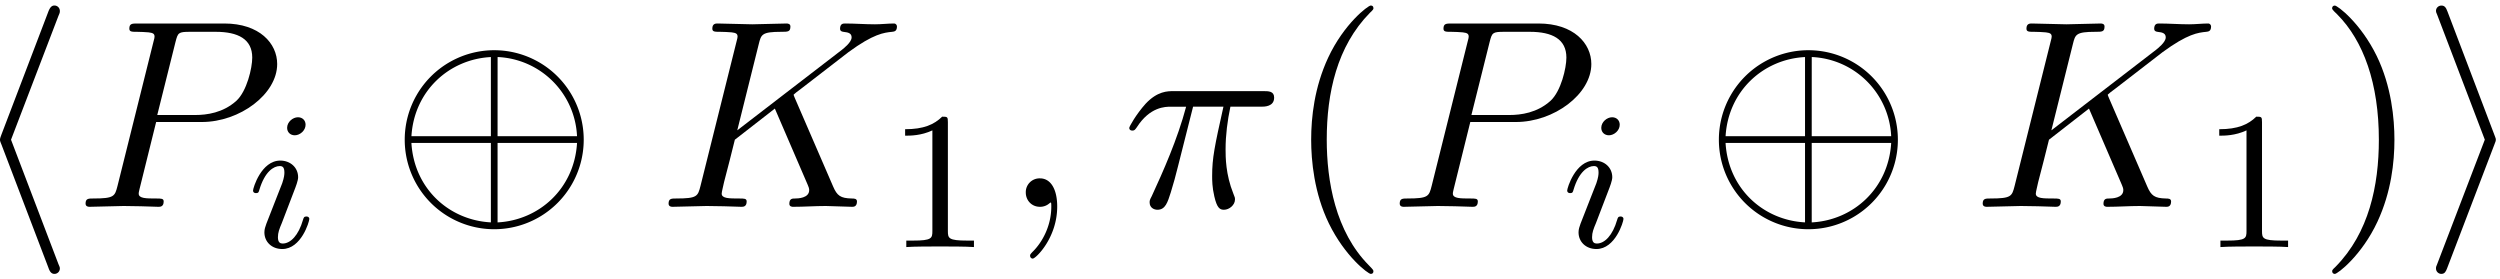 <svg xmlns="http://www.w3.org/2000/svg" xmlns:xlink="http://www.w3.org/1999/xlink" width="170" height="19" viewBox="1873.22 1482.992 101.619 11.357"><defs><path id="g4-40" d="M3.61 2.618c0-.033 0-.054-.185-.24-1.363-1.374-1.712-3.436-1.712-5.105 0-1.898.414-3.797 1.756-5.16.142-.131.142-.153.142-.186 0-.076-.044-.109-.11-.109-.108 0-1.09.742-1.734 2.127-.556 1.2-.687 2.411-.687 3.328 0 .85.12 2.17.72 3.403.655 1.342 1.593 2.051 1.702 2.051.065 0 .109-.032.109-.109"/><path id="g4-41" d="M3.153-2.727c0-.851-.12-2.171-.72-3.404C1.778-7.473.84-8.18.73-8.18c-.066 0-.11.043-.11.108 0 .033 0 .055.208.251C1.9-6.742 2.52-5.007 2.52-2.727c0 1.865-.404 3.785-1.756 5.16-.142.13-.142.152-.142.185 0 .066.043.11.109.11.109 0 1.09-.743 1.734-2.128.557-1.2.688-2.41.688-3.327"/><path id="g3-49" d="M2.503-5.077c0-.215-.016-.223-.232-.223-.326.319-.749.51-1.506.51v.263c.215 0 .646 0 1.108-.215v4.088c0 .295-.024.391-.781.391H.813V0c.327-.024 1.012-.024 1.37-.024s1.053 0 1.38.024v-.263h-.28c-.756 0-.78-.096-.78-.39z"/><path id="g2-25" d="M2.89-4.07h1.234c-.36 1.615-.459 2.085-.459 2.815 0 .164 0 .459.088.83.109.48.229.545.392.545.219 0 .448-.196.448-.415 0-.065 0-.087-.066-.24-.316-.785-.316-1.494-.316-1.8 0-.578.076-1.167.196-1.734h1.244c.142 0 .534 0 .534-.371 0-.262-.229-.262-.436-.262H2.095c-.24 0-.655 0-1.135.513-.382.425-.665.927-.665.982 0 .01 0 .109.13.109.088 0 .11-.044.175-.131.535-.84 1.167-.84 1.385-.84h.622C2.258-2.75 1.67-1.43 1.211-.436c-.087.163-.087.185-.087.261 0 .208.174.295.316.295.327 0 .415-.305.545-.71.153-.5.153-.523.295-1.068z"/><path id="g2-59" d="M2.215-.01c0-.72-.273-1.146-.699-1.146a.56.56 0 0 0-.578.578c0 .294.218.578.578.578a.57.57 0 0 0 .382-.142c.033-.022.044-.033.055-.033s.022.011.022.164c0 .807-.382 1.462-.742 1.822-.12.12-.12.142-.12.174 0 .077.054.12.109.12.12 0 .993-.84.993-2.116"/><path id="g2-75" d="M5.553-4.407c-.011-.033-.055-.12-.055-.153 0-.01.197-.164.317-.25l1.909-1.474c1.025-.752 1.45-.796 1.778-.829.087-.01.196-.022.196-.218 0-.044-.033-.12-.12-.12-.24 0-.513.033-.774.033-.393 0-.819-.033-1.211-.033-.077 0-.208 0-.208.218 0 .077.055.11.131.12.24.022.339.077.339.23 0 .196-.328.447-.393.501L3.207-3.109l.873-3.502c.098-.393.12-.502.916-.502.273 0 .371 0 .371-.218 0-.098-.087-.12-.152-.12-.306 0-1.091.033-1.397.033-.316 0-1.09-.033-1.407-.033-.076 0-.218 0-.218.207 0 .131.098.131.316.131.142 0 .338.011.47.022.174.022.24.055.24.175 0 .043-.012.076-.044.207L1.713-.851c-.11.426-.131.513-.993.513-.185 0-.305 0-.305.207C.415 0 .545 0 .578 0c.306 0 1.08-.033 1.386-.033.229 0 .469.011.698.011.24 0 .48.022.709.022.076 0 .218 0 .218-.218 0-.12-.098-.12-.305-.12-.404 0-.71 0-.71-.197 0-.076.066-.316.099-.48.152-.567.294-1.145.436-1.712l1.626-1.266L6-1.058c.13.294.13.316.13.382 0 .327-.468.338-.566.338-.12 0-.24 0-.24.218 0 .12.13.12.152.12.437 0 .895-.033 1.331-.033.24 0 .83.033 1.07.033.054 0 .196 0 .196-.218 0-.12-.12-.12-.218-.12-.448-.011-.59-.11-.753-.491z"/><path id="g2-80" d="M3.305-3.447H5.16c1.55 0 3.065-1.135 3.065-2.357 0-.84-.72-1.647-2.149-1.647H2.542c-.207 0-.327 0-.327.207 0 .131.098.131.316.131.142 0 .338.011.469.022.175.022.24.055.24.175 0 .043-.01.076-.044.207L1.735-.851c-.11.426-.131.513-.993.513-.186 0-.306 0-.306.207C.436 0 .567 0 .6 0c.305 0 1.08-.033 1.385-.033.23 0 .47.011.699.011.24 0 .48.022.709.022.076 0 .218 0 .218-.218 0-.12-.098-.12-.306-.12-.403 0-.709 0-.709-.197 0-.065.022-.12.033-.185zm.786-3.251c.098-.382.12-.415.589-.415h1.047c.906 0 1.484.295 1.484 1.048 0 .425-.218 1.363-.644 1.756-.545.49-1.2.578-1.68.578H3.35z"/><path id="g1-105" d="M2.375-4.973c0-.176-.127-.303-.31-.303-.208 0-.44.191-.44.43 0 .176.128.303.312.303.207 0 .438-.191.438-.43M1.211-2.048l-.43 1.1c-.04.12-.08.215-.08.35 0 .39.303.678.726.678.773 0 1.1-1.116 1.1-1.22 0-.08-.064-.103-.12-.103-.096 0-.112.055-.136.135-.183.638-.51.965-.828.965-.096 0-.192-.04-.192-.256 0-.19.056-.334.16-.581q.118-.323.247-.646l.247-.645c.072-.184.167-.43.167-.566 0-.399-.319-.678-.725-.678-.773 0-1.108 1.116-1.108 1.22 0 .071.056.103.12.103.103 0 .111-.048.135-.127.223-.757.59-.973.829-.973.112 0 .191.04.191.263 0 .08-.008.192-.087.43z"/><path id="g0-8" d="M7.876-2.727a3.638 3.638 0 0 0-7.276 0 3.638 3.638 0 0 0 7.276 0M.873-2.87C.982-4.702 2.4-6 4.102-6.087v3.218zm3.502-3.218A3.377 3.377 0 0 1 7.604-2.87h-3.23zM4.102.633C2.41.545.982-.731.872-2.597h3.23zm3.502-3.23C7.494-.73 6.054.546 4.374.634v-3.23z"/><path id="g0-104" d="M3.578-7.767c.055-.12.055-.142.055-.197a.22.22 0 0 0-.218-.218c-.099 0-.175.055-.251.251l-1.91 5.007c-.021.066-.054.131-.054.197 0 .032 0 .054.055.185l1.909 5.007c.043.12.098.262.25.262a.22.22 0 0 0 .219-.218c0-.033 0-.054-.055-.174l-1.93-5.062z"/><path id="g0-105" d="M2.978-2.542c.055-.13.055-.153.055-.185s0-.055-.055-.186L1.07-7.93c-.065-.185-.13-.25-.25-.25s-.22.095-.22.215c0 .033 0 .055.055.175l1.93 5.062-1.93 5.04C.6 2.433.6 2.455.6 2.509c0 .12.098.218.218.218.142 0 .186-.109.23-.218z"/></defs><g id="page1"><use xlink:href="#g0-104" x="1872.02" y="1491.398"/><use xlink:href="#g2-80" x="1876.262" y="1491.398"/><use xlink:href="#g1-105" x="1883.266" y="1493.034"/><use xlink:href="#g0-8" x="1889.071" y="1491.398"/><use xlink:href="#g2-75" x="1899.981" y="1491.398"/><use xlink:href="#g3-49" x="1909.246" y="1493.034"/><use xlink:href="#g2-59" x="1913.978" y="1491.398"/><use xlink:href="#g2-25" x="1918.826" y="1491.398"/><use xlink:href="#g4-40" x="1925.436" y="1491.398"/><use xlink:href="#g2-80" x="1929.679" y="1491.398"/><use xlink:href="#g1-105" x="1936.683" y="1493.034"/><use xlink:href="#g0-8" x="1942.488" y="1491.398"/><use xlink:href="#g2-75" x="1953.397" y="1491.398"/><use xlink:href="#g3-49" x="1962.662" y="1493.034"/><use xlink:href="#g4-41" x="1967.395" y="1491.398"/><use xlink:href="#g0-105" x="1971.637" y="1491.398"/></g><script type="text/ecmascript">if(window.parent.postMessage)window.parent.postMessage(&quot;3.70314|127.5|14.25|&quot;+window.location,&quot;*&quot;);</script></svg>